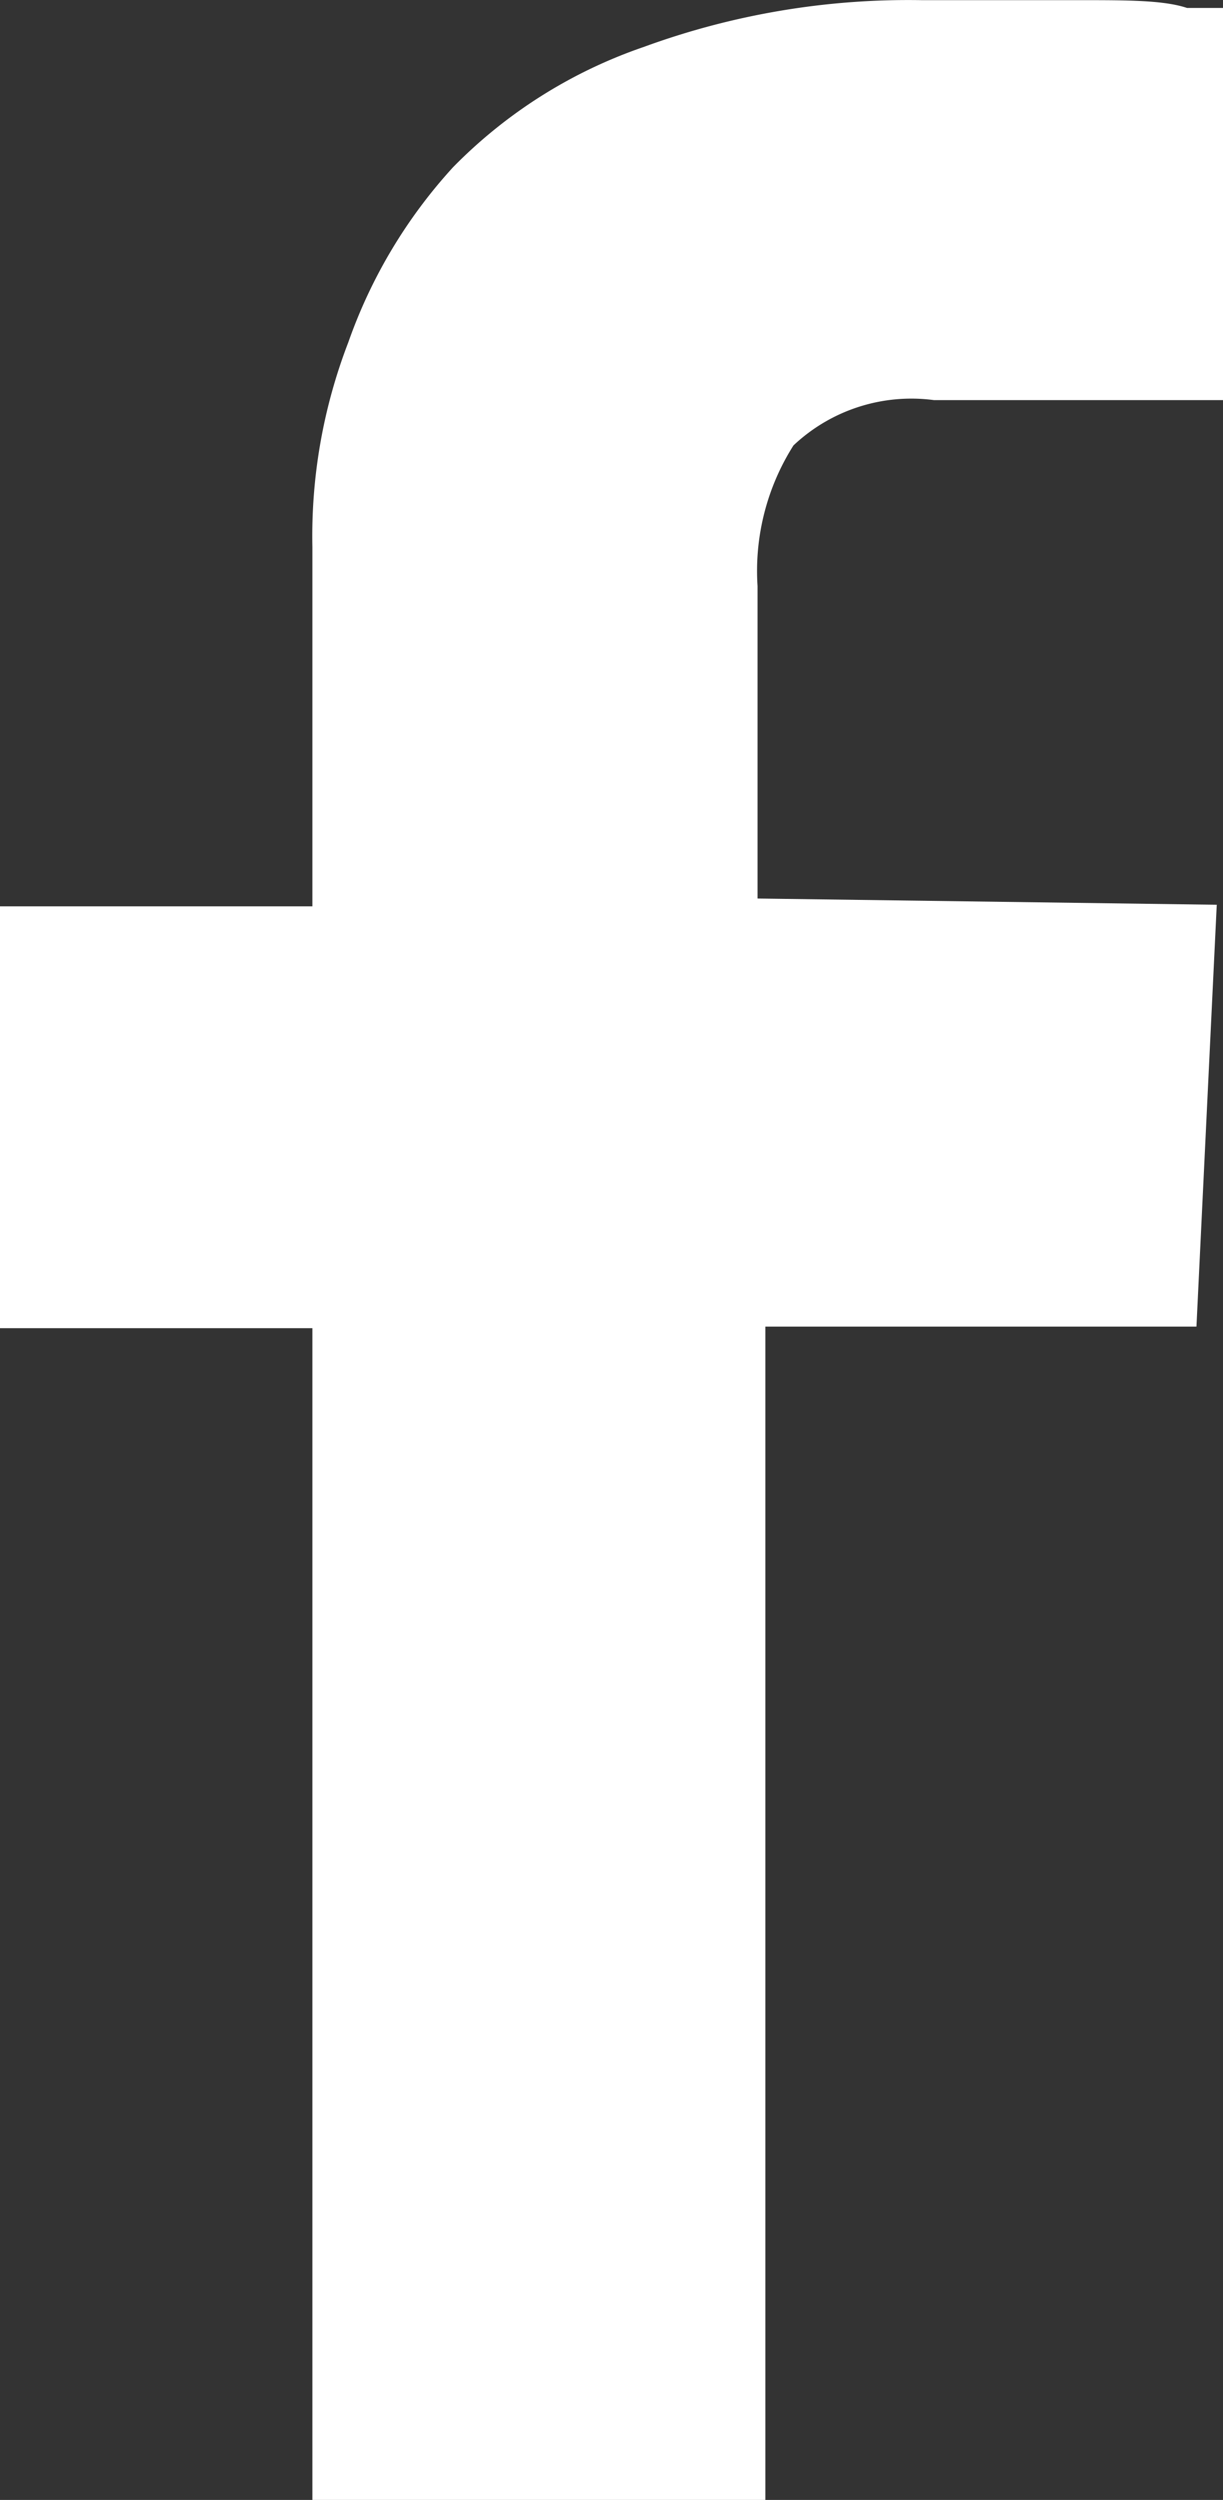 <svg width="7.83" height="16.001" version="1.1" viewBox="0 0 7.83 16.001" xmlns="http://www.w3.org/2000/svg"><rect x="0" y="0" width="7.83" height="16.001" fill="#333333" stroke="none"/><g transform="translate(-51.1 -46.999)" fill="#ffffff"><path d="m58.89 52.79-0.13 2.7h-2.76v7.51h-2.9v-7.5h-2v-2.7h2v-2.3a3.45 3.45 0 0 1 0.23-1.31 3.26 3.26 0 0 1 0.67-1.12 3.13 3.13 0 0 1 1.22-0.77 4.93 4.93 0 0 1 1.78-0.3q0.49 0 1 0c0.32 0 0.55 0 0.7 0.05h0.23v2.51h-1.85a1.1 1.1 0 0 0-0.9 0.29 1.5 1.5 0 0 0-0.23 0.9v2z"/></g></svg>
